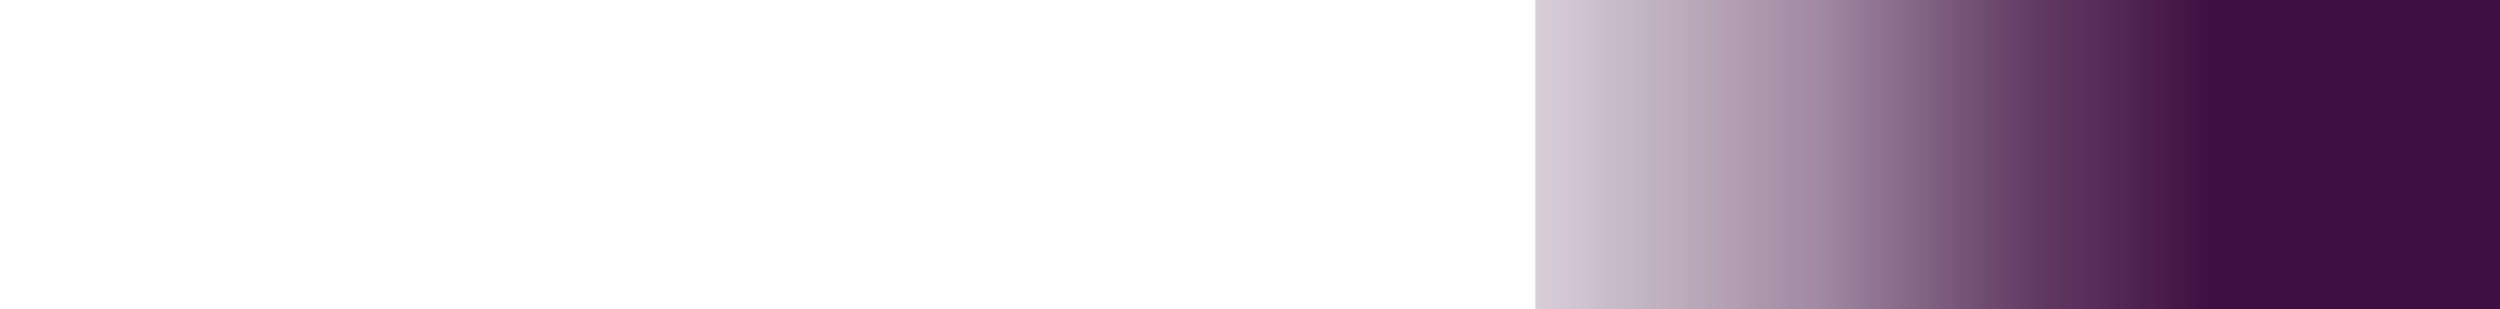 <svg id="Layer_1" xmlns="http://www.w3.org/2000/svg" xmlns:xlink="http://www.w3.org/1999/xlink" version="1.1" viewBox="0 0 728 90" width="100%" height="100%" preserveAspectRatio="none"><defs><style> .st0 { fill: url(#linear-gradient); } </style><linearGradient id="linear-gradient" x1="658.4" y1="4959.3" x2="658.4" y2="4678.4" gradientTransform="translate(-70.8 -4773.8)" gradientUnits="userSpaceOnUse"><stop offset="0" stop-color="#3f1042" stop-opacity="0"/><stop offset="0" stop-color="#3f1042" stop-opacity=".2"/><stop offset=".3" stop-color="#3f1042" stop-opacity=".5"/><stop offset=".5" stop-color="#3f1042" stop-opacity=".8"/><stop offset=".7" stop-color="#3f1042" stop-opacity="1"/><stop offset="1" stop-color="#3f1042"/></linearGradient></defs><rect class="st0" x="542.5" y="-95.5" width="90" height="280.9" transform="translate(632.5 -542.5) rotate(90)"/></svg>